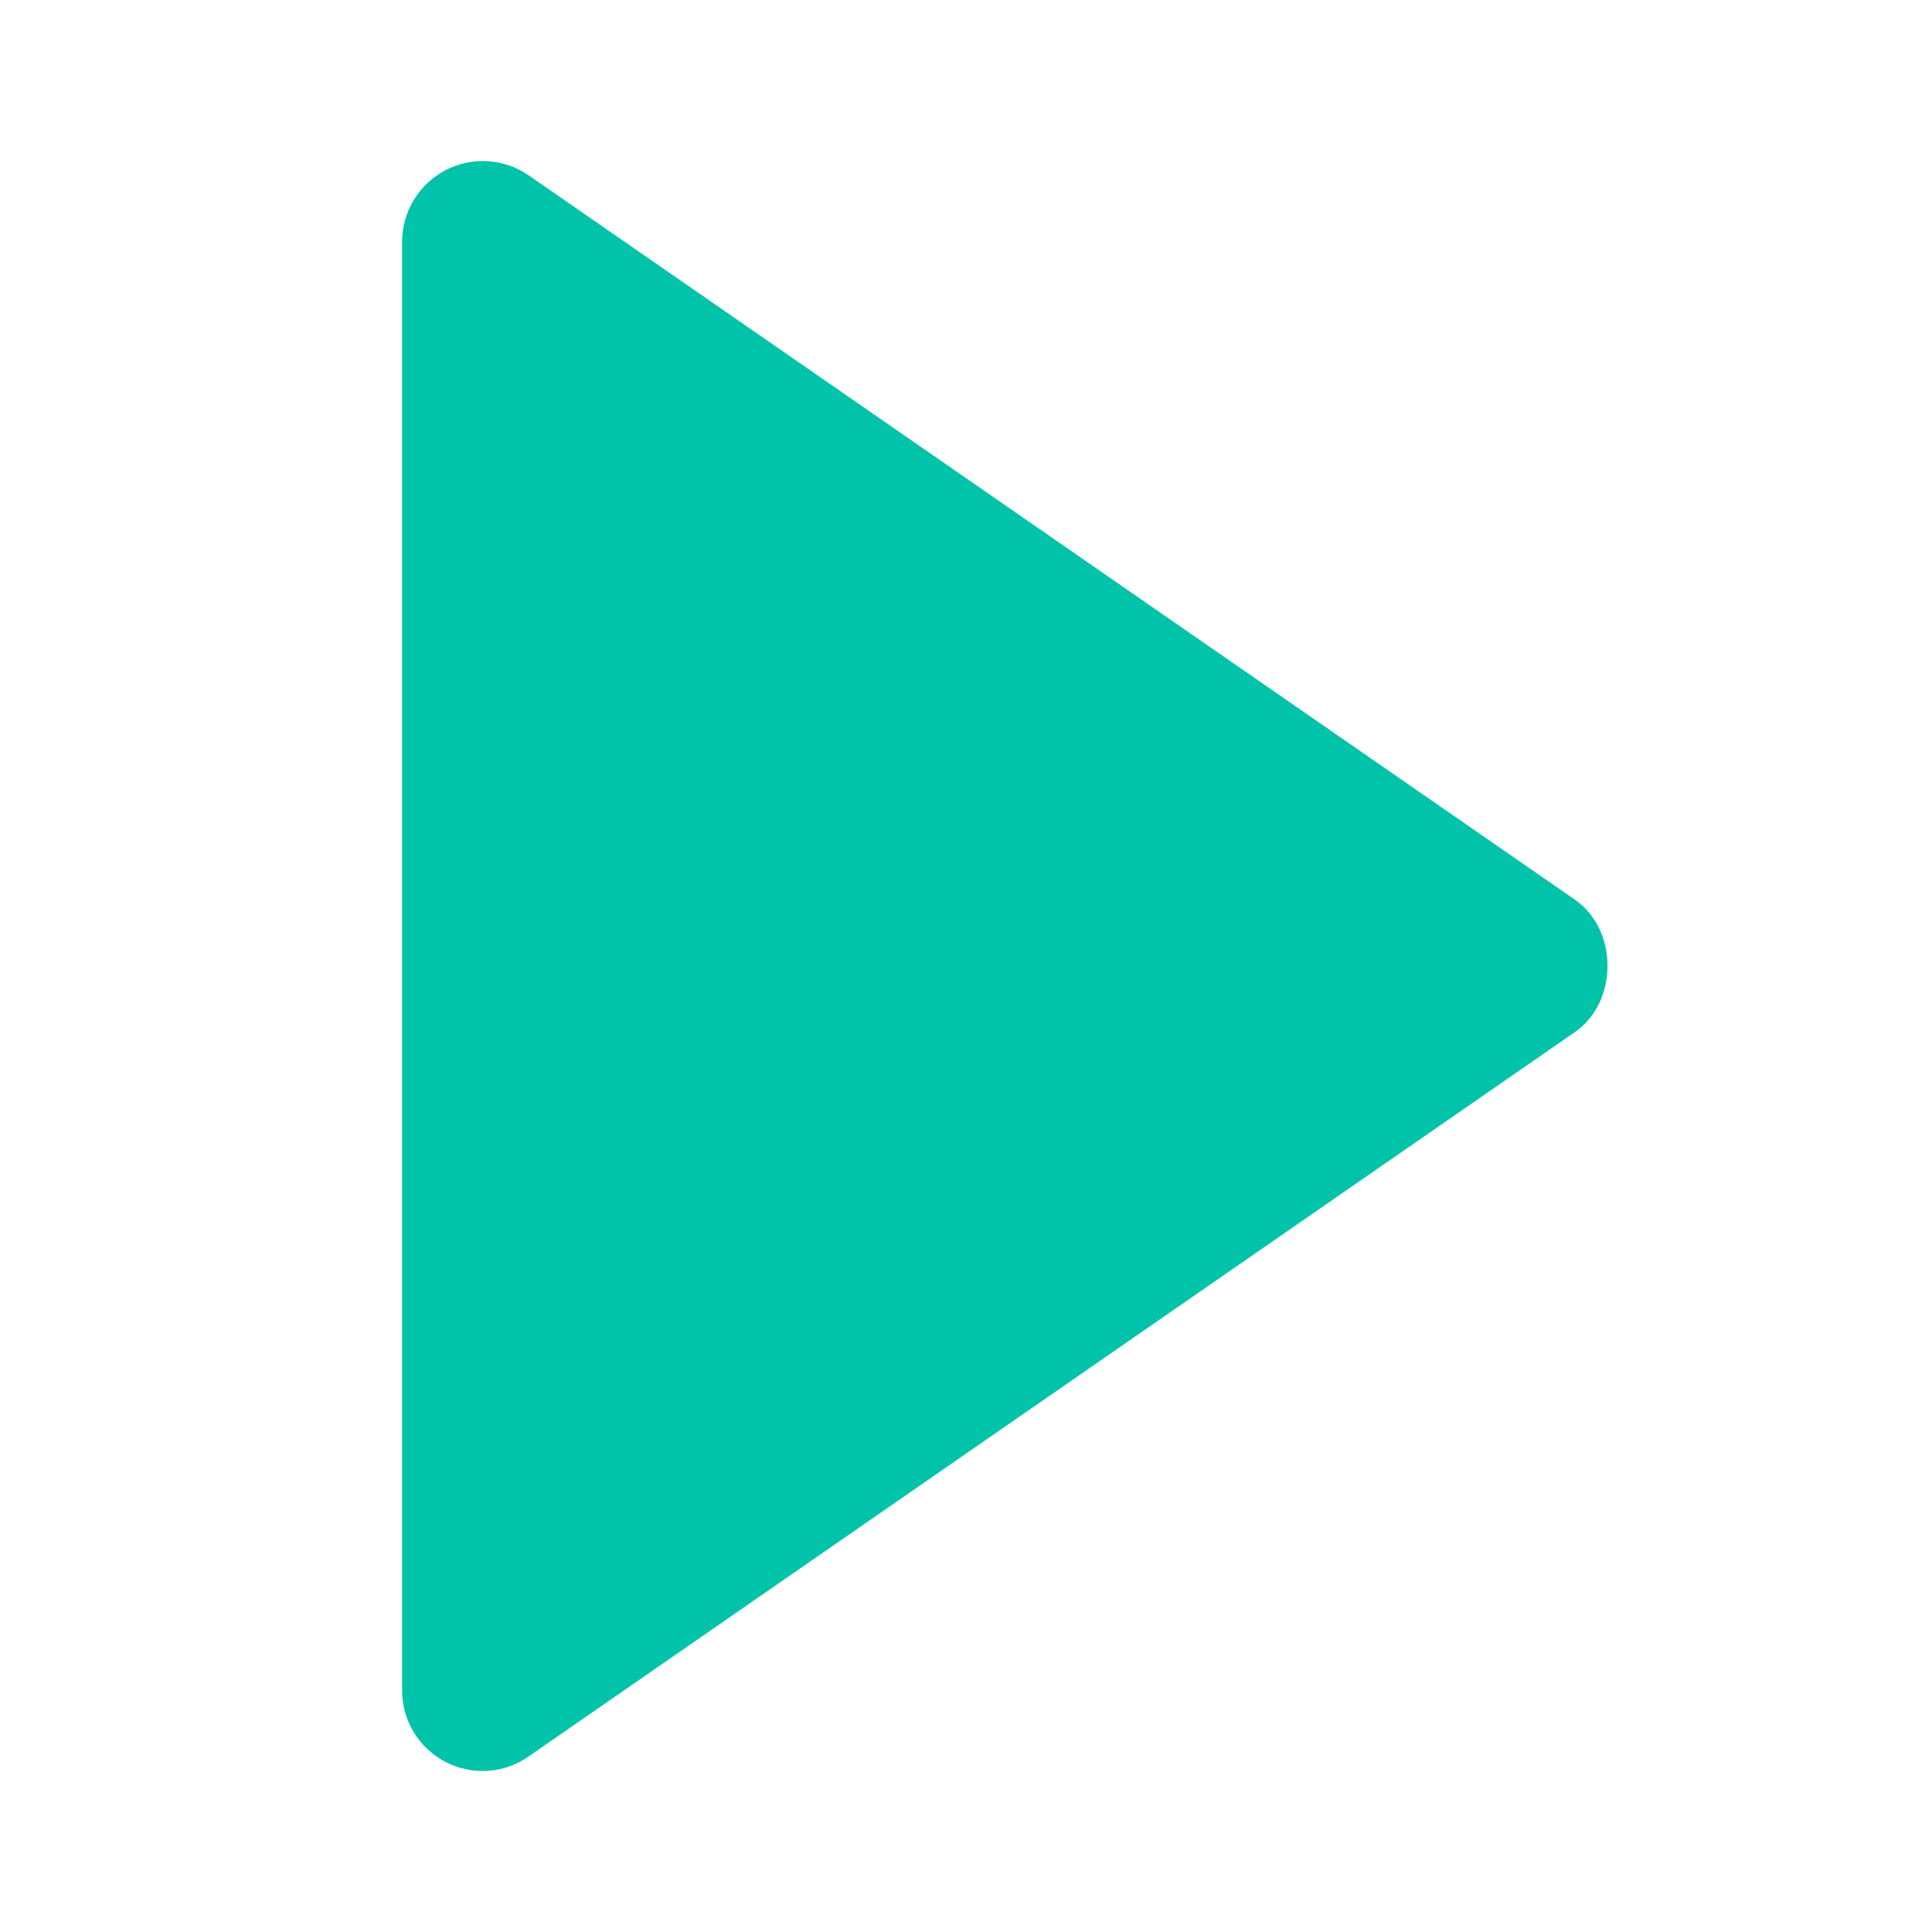 <svg width="24" height="24" viewBox="0 0 24 24" fill="none" xmlns="http://www.w3.org/2000/svg">
<path d="M4.995 20.999L4.995 2.999C4.996 2.817 5.046 2.639 5.141 2.483C5.235 2.327 5.371 2.2 5.532 2.115C5.693 2.031 5.875 1.992 6.057 2.002C6.239 2.013 6.414 2.073 6.564 2.176L19.564 11.176C20.104 11.549 20.104 12.447 19.564 12.821L6.564 21.821C6.415 21.926 6.239 21.987 6.057 21.998C5.874 22.009 5.693 21.971 5.531 21.886C5.369 21.801 5.234 21.674 5.139 21.517C5.045 21.361 4.995 21.182 4.995 20.999Z" fill="#00C3A9"/>
</svg>
